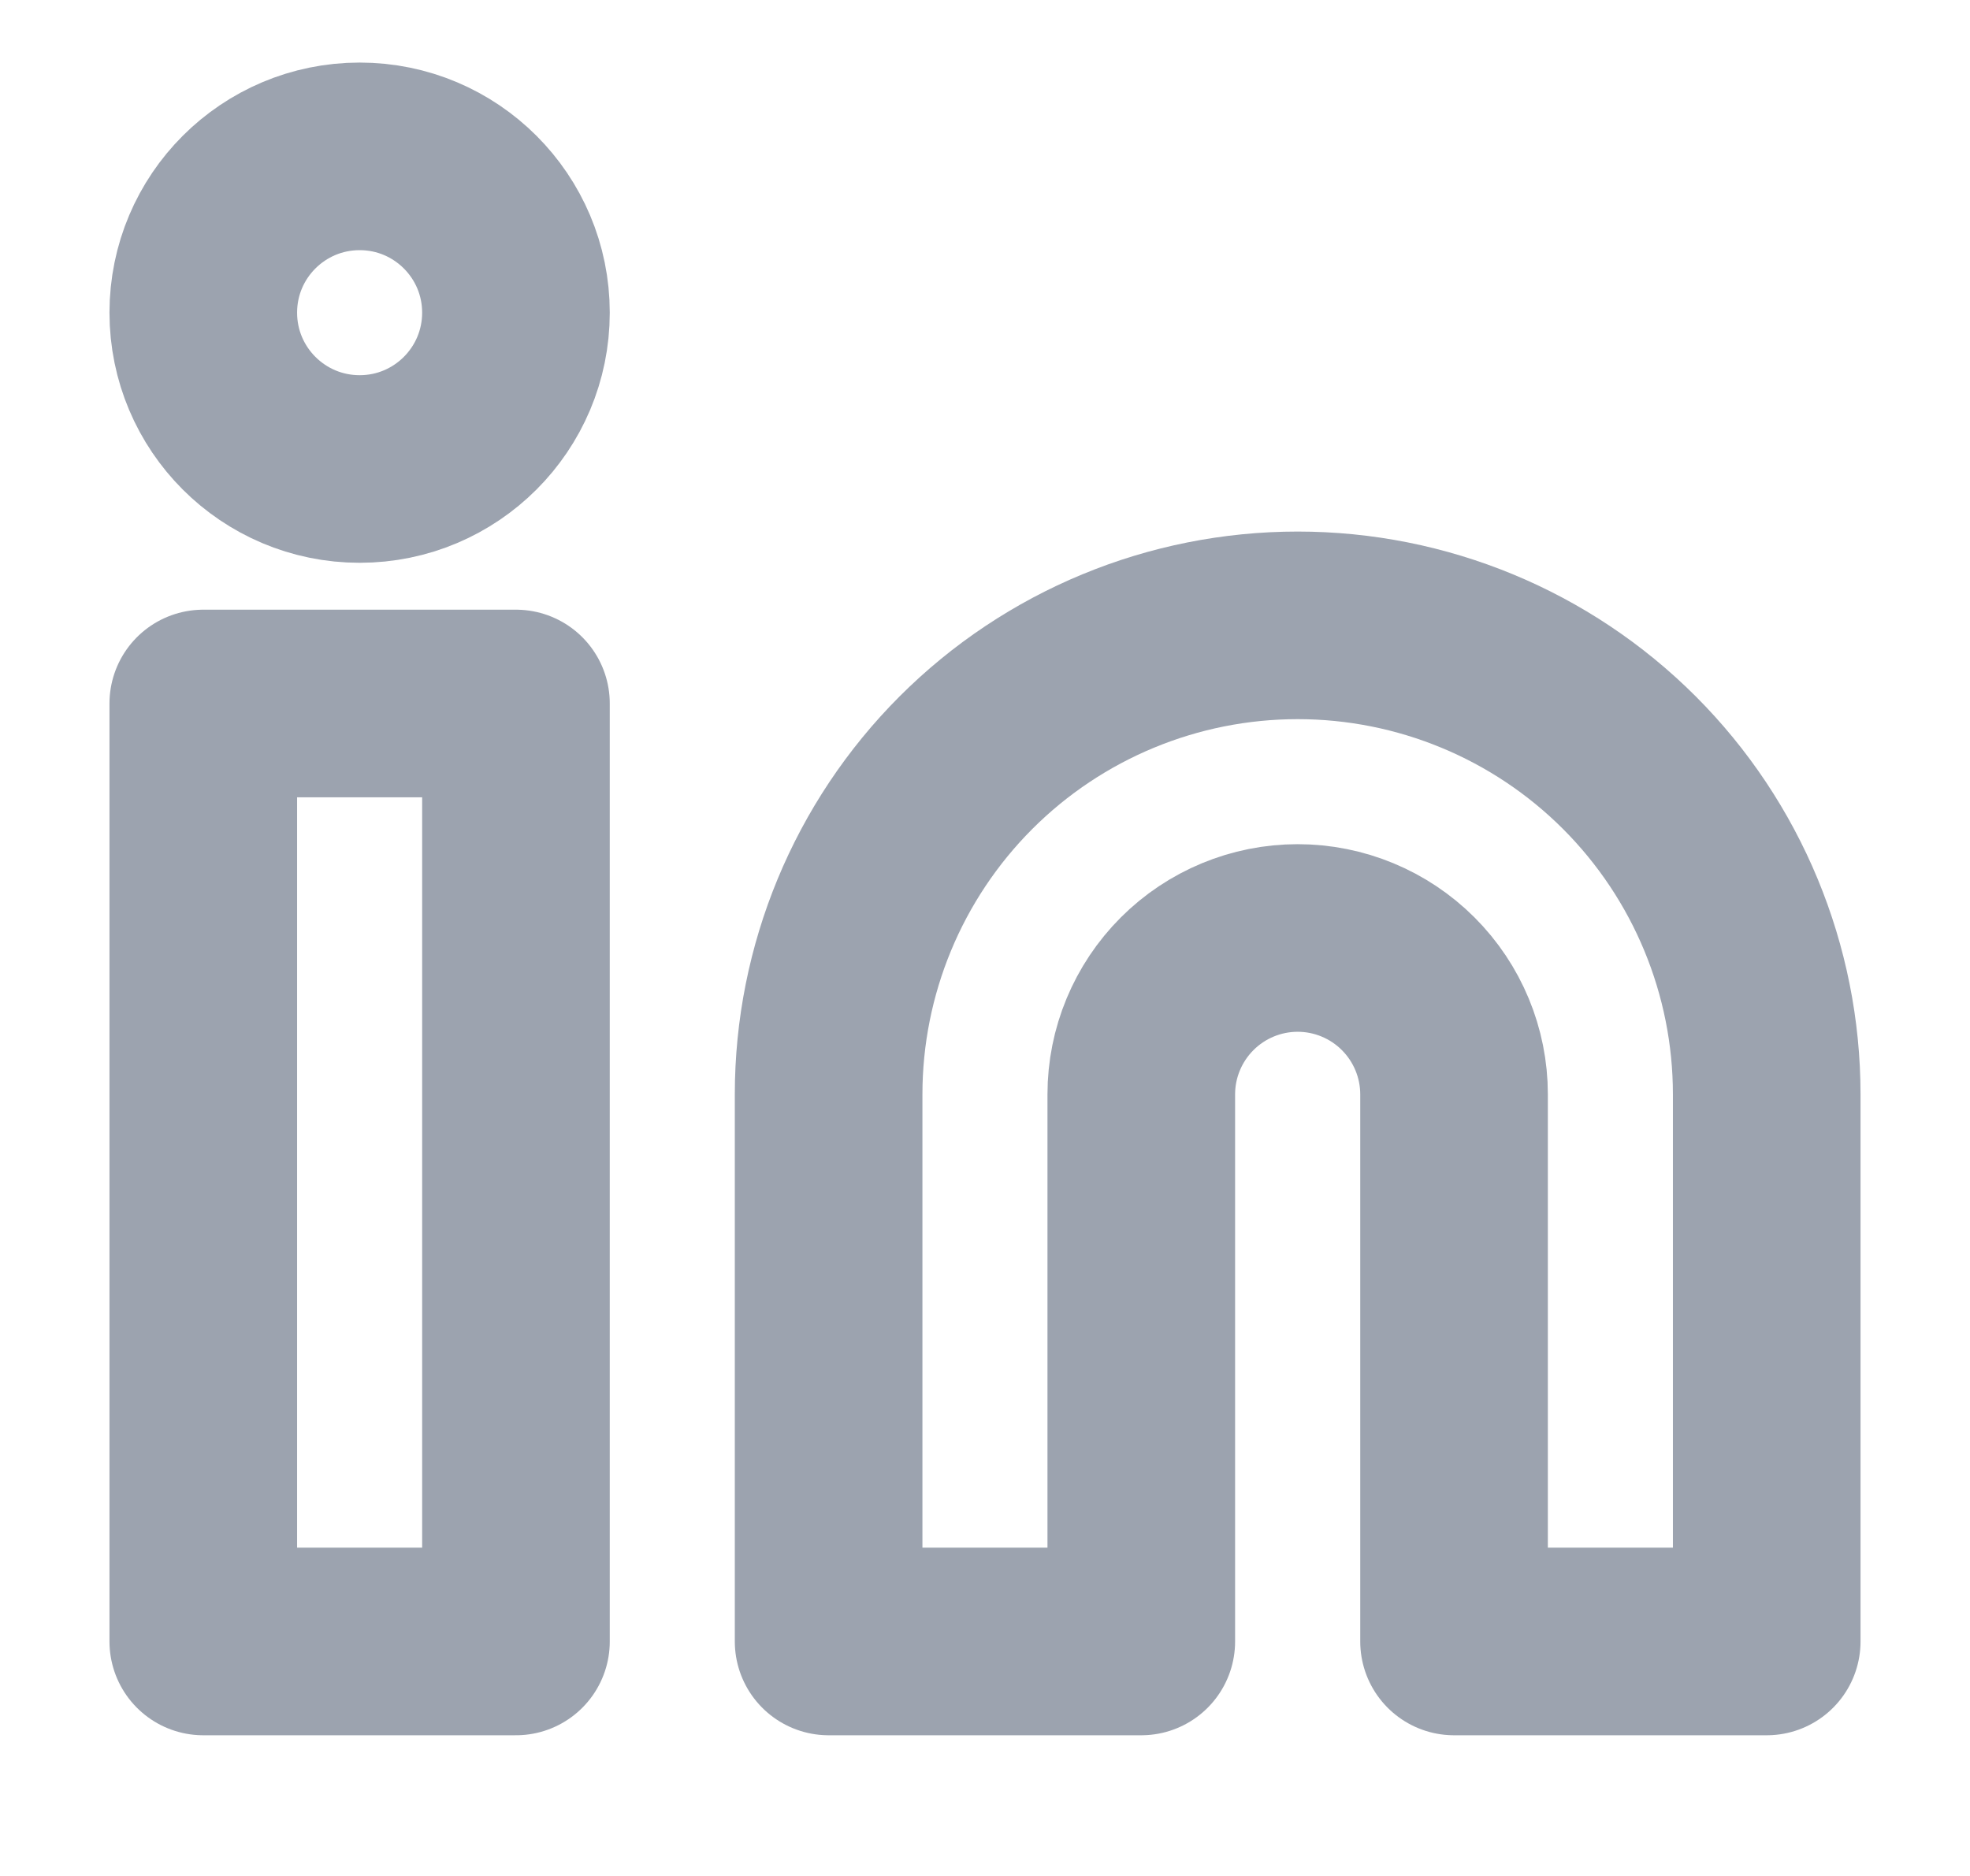 <svg width="21" height="20" viewBox="0 0 21 20" fill="none" xmlns="http://www.w3.org/2000/svg">
<path d="M13.833 6.667C15.159 6.667 16.431 7.193 17.369 8.131C18.306 9.069 18.833 10.341 18.833 11.667V17.5H15.5V11.667C15.5 11.225 15.324 10.801 15.011 10.488C14.699 10.176 14.275 10 13.833 10C13.391 10 12.967 10.176 12.655 10.488C12.342 10.801 12.166 11.225 12.166 11.667V17.5H8.833V11.667C8.833 10.341 9.36 9.069 10.297 8.131C11.235 7.193 12.507 6.667 13.833 6.667Z" stroke="#9CA3AF" stroke-width="2" stroke-linecap="round" stroke-linejoin="round"/>
<path d="M5.5 7.5H2.167V17.5H5.5V7.5Z" stroke="#9CA3AF" stroke-width="2" stroke-linecap="round" stroke-linejoin="round"/>
<path d="M3.834 5C4.754 5 5.5 4.254 5.5 3.333C5.5 2.413 4.754 1.667 3.834 1.667C2.913 1.667 2.167 2.413 2.167 3.333C2.167 4.254 2.913 5 3.834 5Z" stroke="#9CA3AF" stroke-width="2" stroke-linecap="round" stroke-linejoin="round"/>
</svg>
